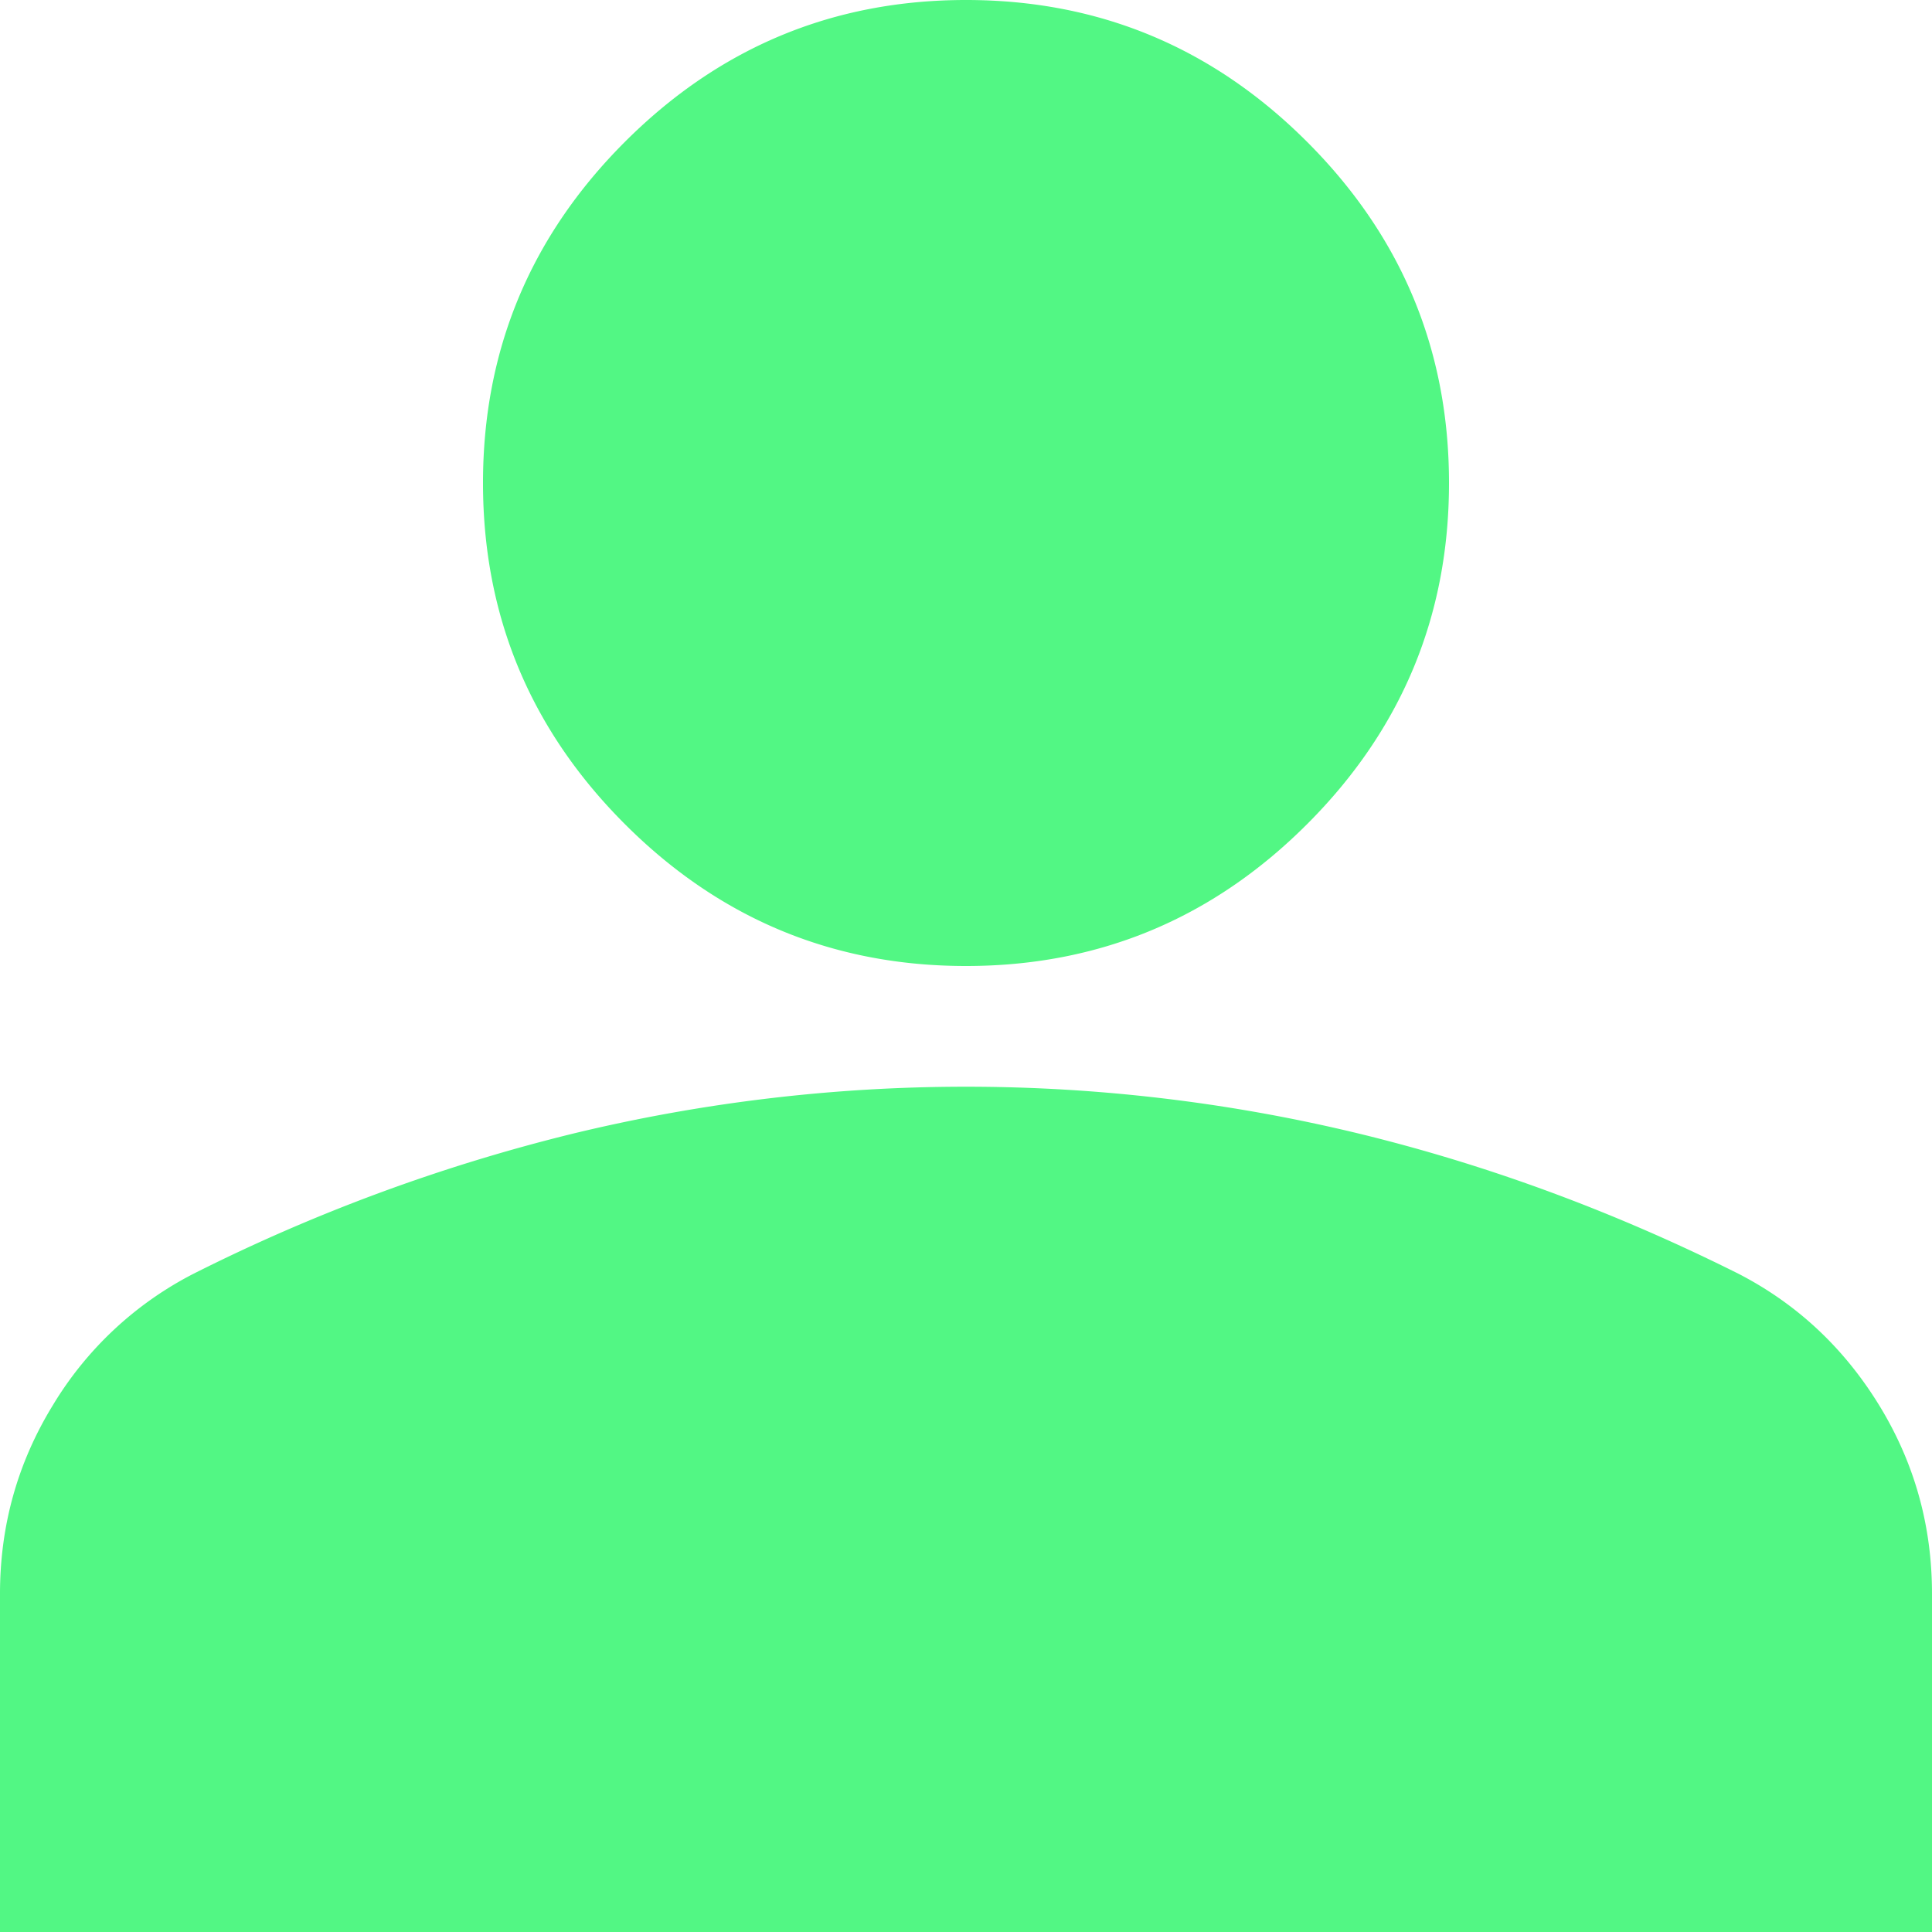 <svg xmlns="http://www.w3.org/2000/svg" width="16" height="16" fill="none"><path fill="#52F784" d="M8 8c-1.1 0-2.042-.392-2.825-1.175C4.392 6.042 4 5.1 4 4s.392-2.042 1.175-2.825C5.958.392 6.9 0 8 0s2.042.392 2.825 1.175C11.608 1.958 12 2.9 12 4s-.392 2.042-1.175 2.825C10.042 7.608 9.1 8 8 8Zm-8 8v-2.8c0-.567.146-1.087.438-1.563A2.911 2.911 0 0 1 1.6 10.55a14.844 14.844 0 0 1 3.15-1.163 13.83 13.83 0 0 1 6.5 0c1.067.259 2.117.646 3.15 1.163.483.25.87.612 1.162 1.087.292.476.438.996.438 1.563V16H0Z"/></svg>